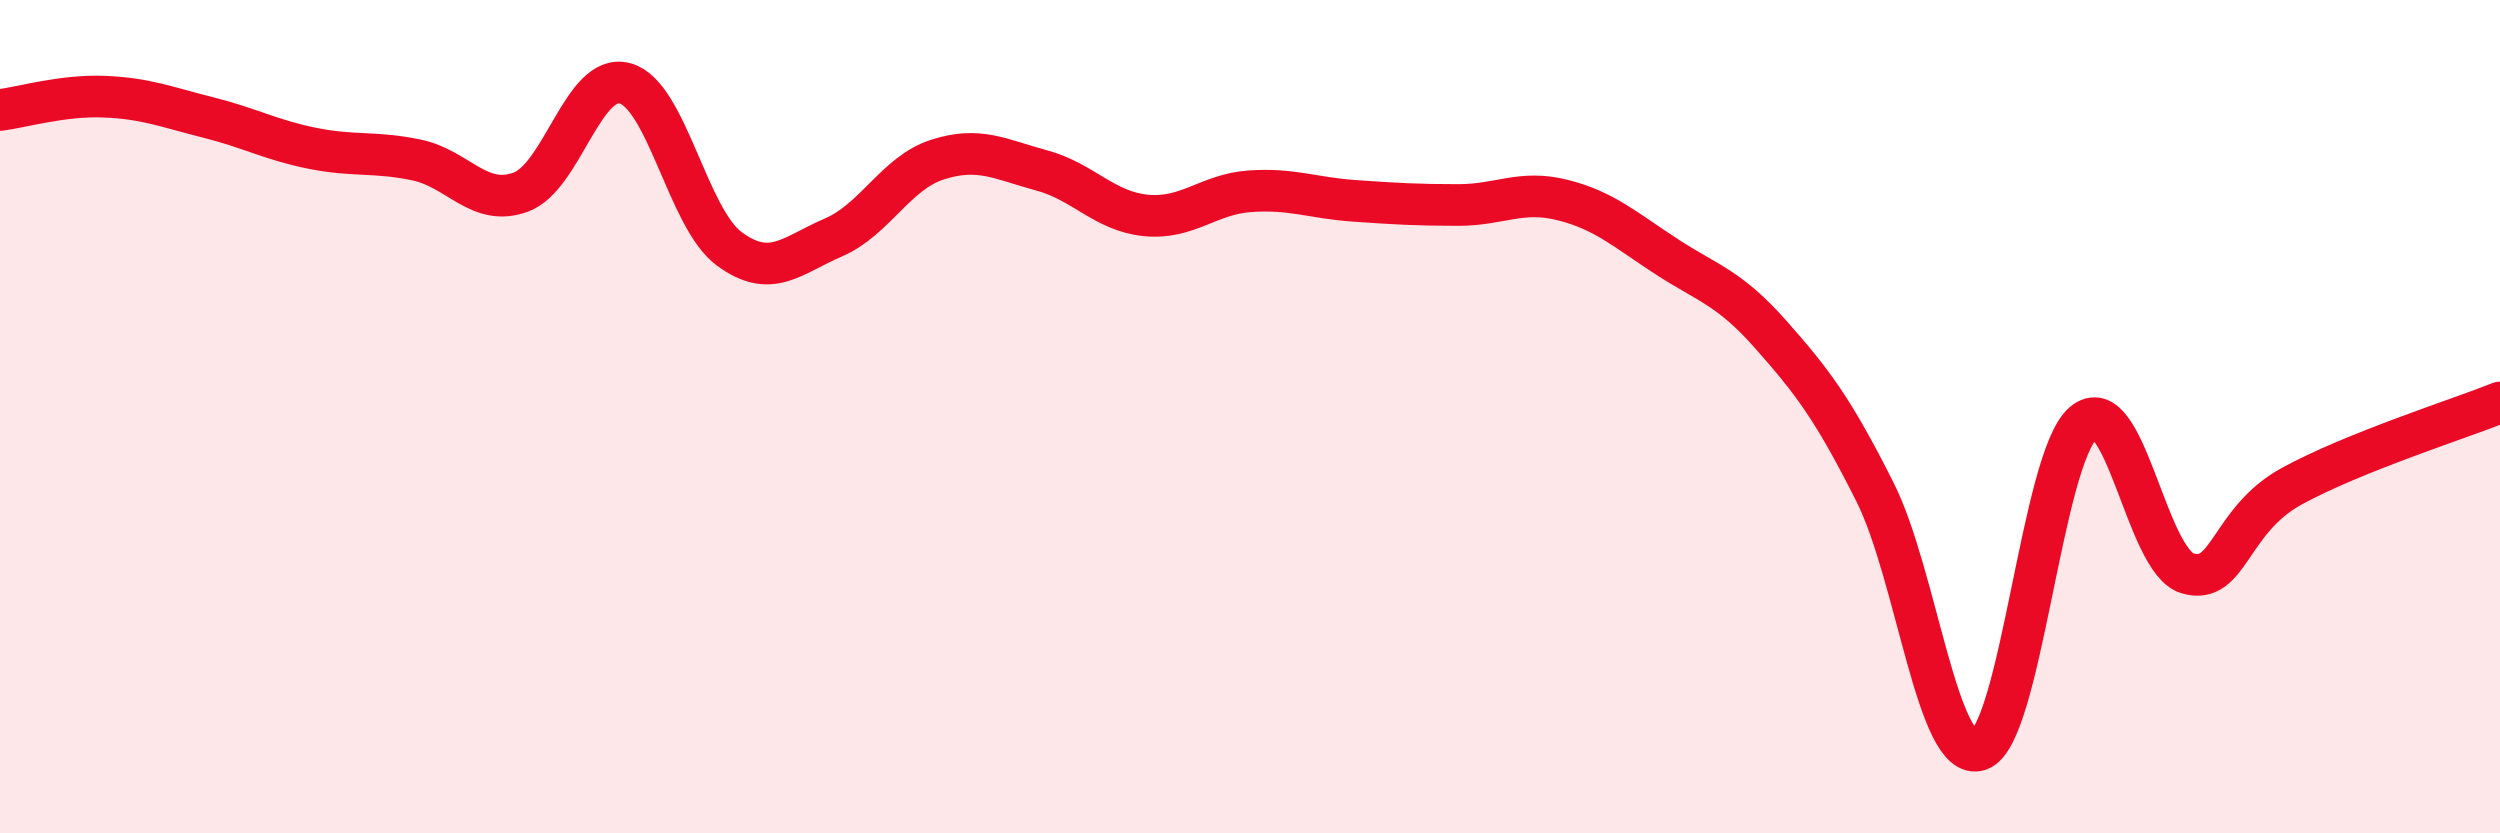 
    <svg width="60" height="20" viewBox="0 0 60 20" xmlns="http://www.w3.org/2000/svg">
      <path
        d="M 0,2.64 C 0.5,2.58 1.5,2.28 2.5,2.32 C 3.5,2.36 4,2.57 5,2.82 C 6,3.07 6.5,3.36 7.5,3.56 C 8.5,3.76 9,3.63 10,3.84 C 11,4.05 11.5,4.98 12.5,4.61 C 13.5,4.24 14,1.73 15,2 C 16,2.27 16.5,5.23 17.5,5.97 C 18.5,6.71 19,6.13 20,5.7 C 21,5.27 21.5,4.15 22.5,3.83 C 23.5,3.51 24,3.82 25,4.09 C 26,4.36 26.5,5.07 27.5,5.17 C 28.5,5.27 29,4.66 30,4.59 C 31,4.52 31.5,4.75 32.5,4.82 C 33.5,4.89 34,4.92 35,4.92 C 36,4.92 36.5,4.55 37.5,4.8 C 38.5,5.05 39,5.51 40,6.16 C 41,6.81 41.5,6.9 42.5,8.03 C 43.5,9.16 44,9.82 45,11.81 C 46,13.8 46.5,18.33 47.5,18 C 48.5,17.67 49,11 50,10.15 C 51,9.3 51.5,13.46 52.5,13.76 C 53.5,14.06 53.5,12.49 55,11.67 C 56.5,10.85 59,10.06 60,9.66L60 20L0 20Z"
        fill="#EB0A25"
        opacity="0.1"
        stroke-linecap="round"
        stroke-linejoin="round"
      />
      <path
        d="M 0,2.64 C 0.5,2.58 1.5,2.28 2.5,2.32 C 3.5,2.36 4,2.57 5,2.82 C 6,3.07 6.5,3.36 7.5,3.56 C 8.5,3.76 9,3.63 10,3.84 C 11,4.05 11.5,4.98 12.5,4.61 C 13.5,4.24 14,1.73 15,2 C 16,2.27 16.5,5.23 17.5,5.97 C 18.5,6.71 19,6.13 20,5.7 C 21,5.27 21.5,4.15 22.5,3.83 C 23.5,3.51 24,3.82 25,4.09 C 26,4.36 26.5,5.07 27.5,5.17 C 28.5,5.27 29,4.66 30,4.59 C 31,4.52 31.5,4.75 32.5,4.82 C 33.5,4.89 34,4.92 35,4.92 C 36,4.92 36.5,4.55 37.5,4.8 C 38.5,5.05 39,5.51 40,6.16 C 41,6.81 41.5,6.9 42.5,8.03 C 43.5,9.16 44,9.82 45,11.81 C 46,13.8 46.5,18.33 47.5,18 C 48.5,17.67 49,11 50,10.15 C 51,9.3 51.5,13.46 52.5,13.76 C 53.5,14.06 53.5,12.49 55,11.67 C 56.5,10.85 59,10.06 60,9.66"
        stroke="#EB0A25"
        stroke-width="1"
        fill="none"
        stroke-linecap="round"
        stroke-linejoin="round"
      />
    </svg>
  
